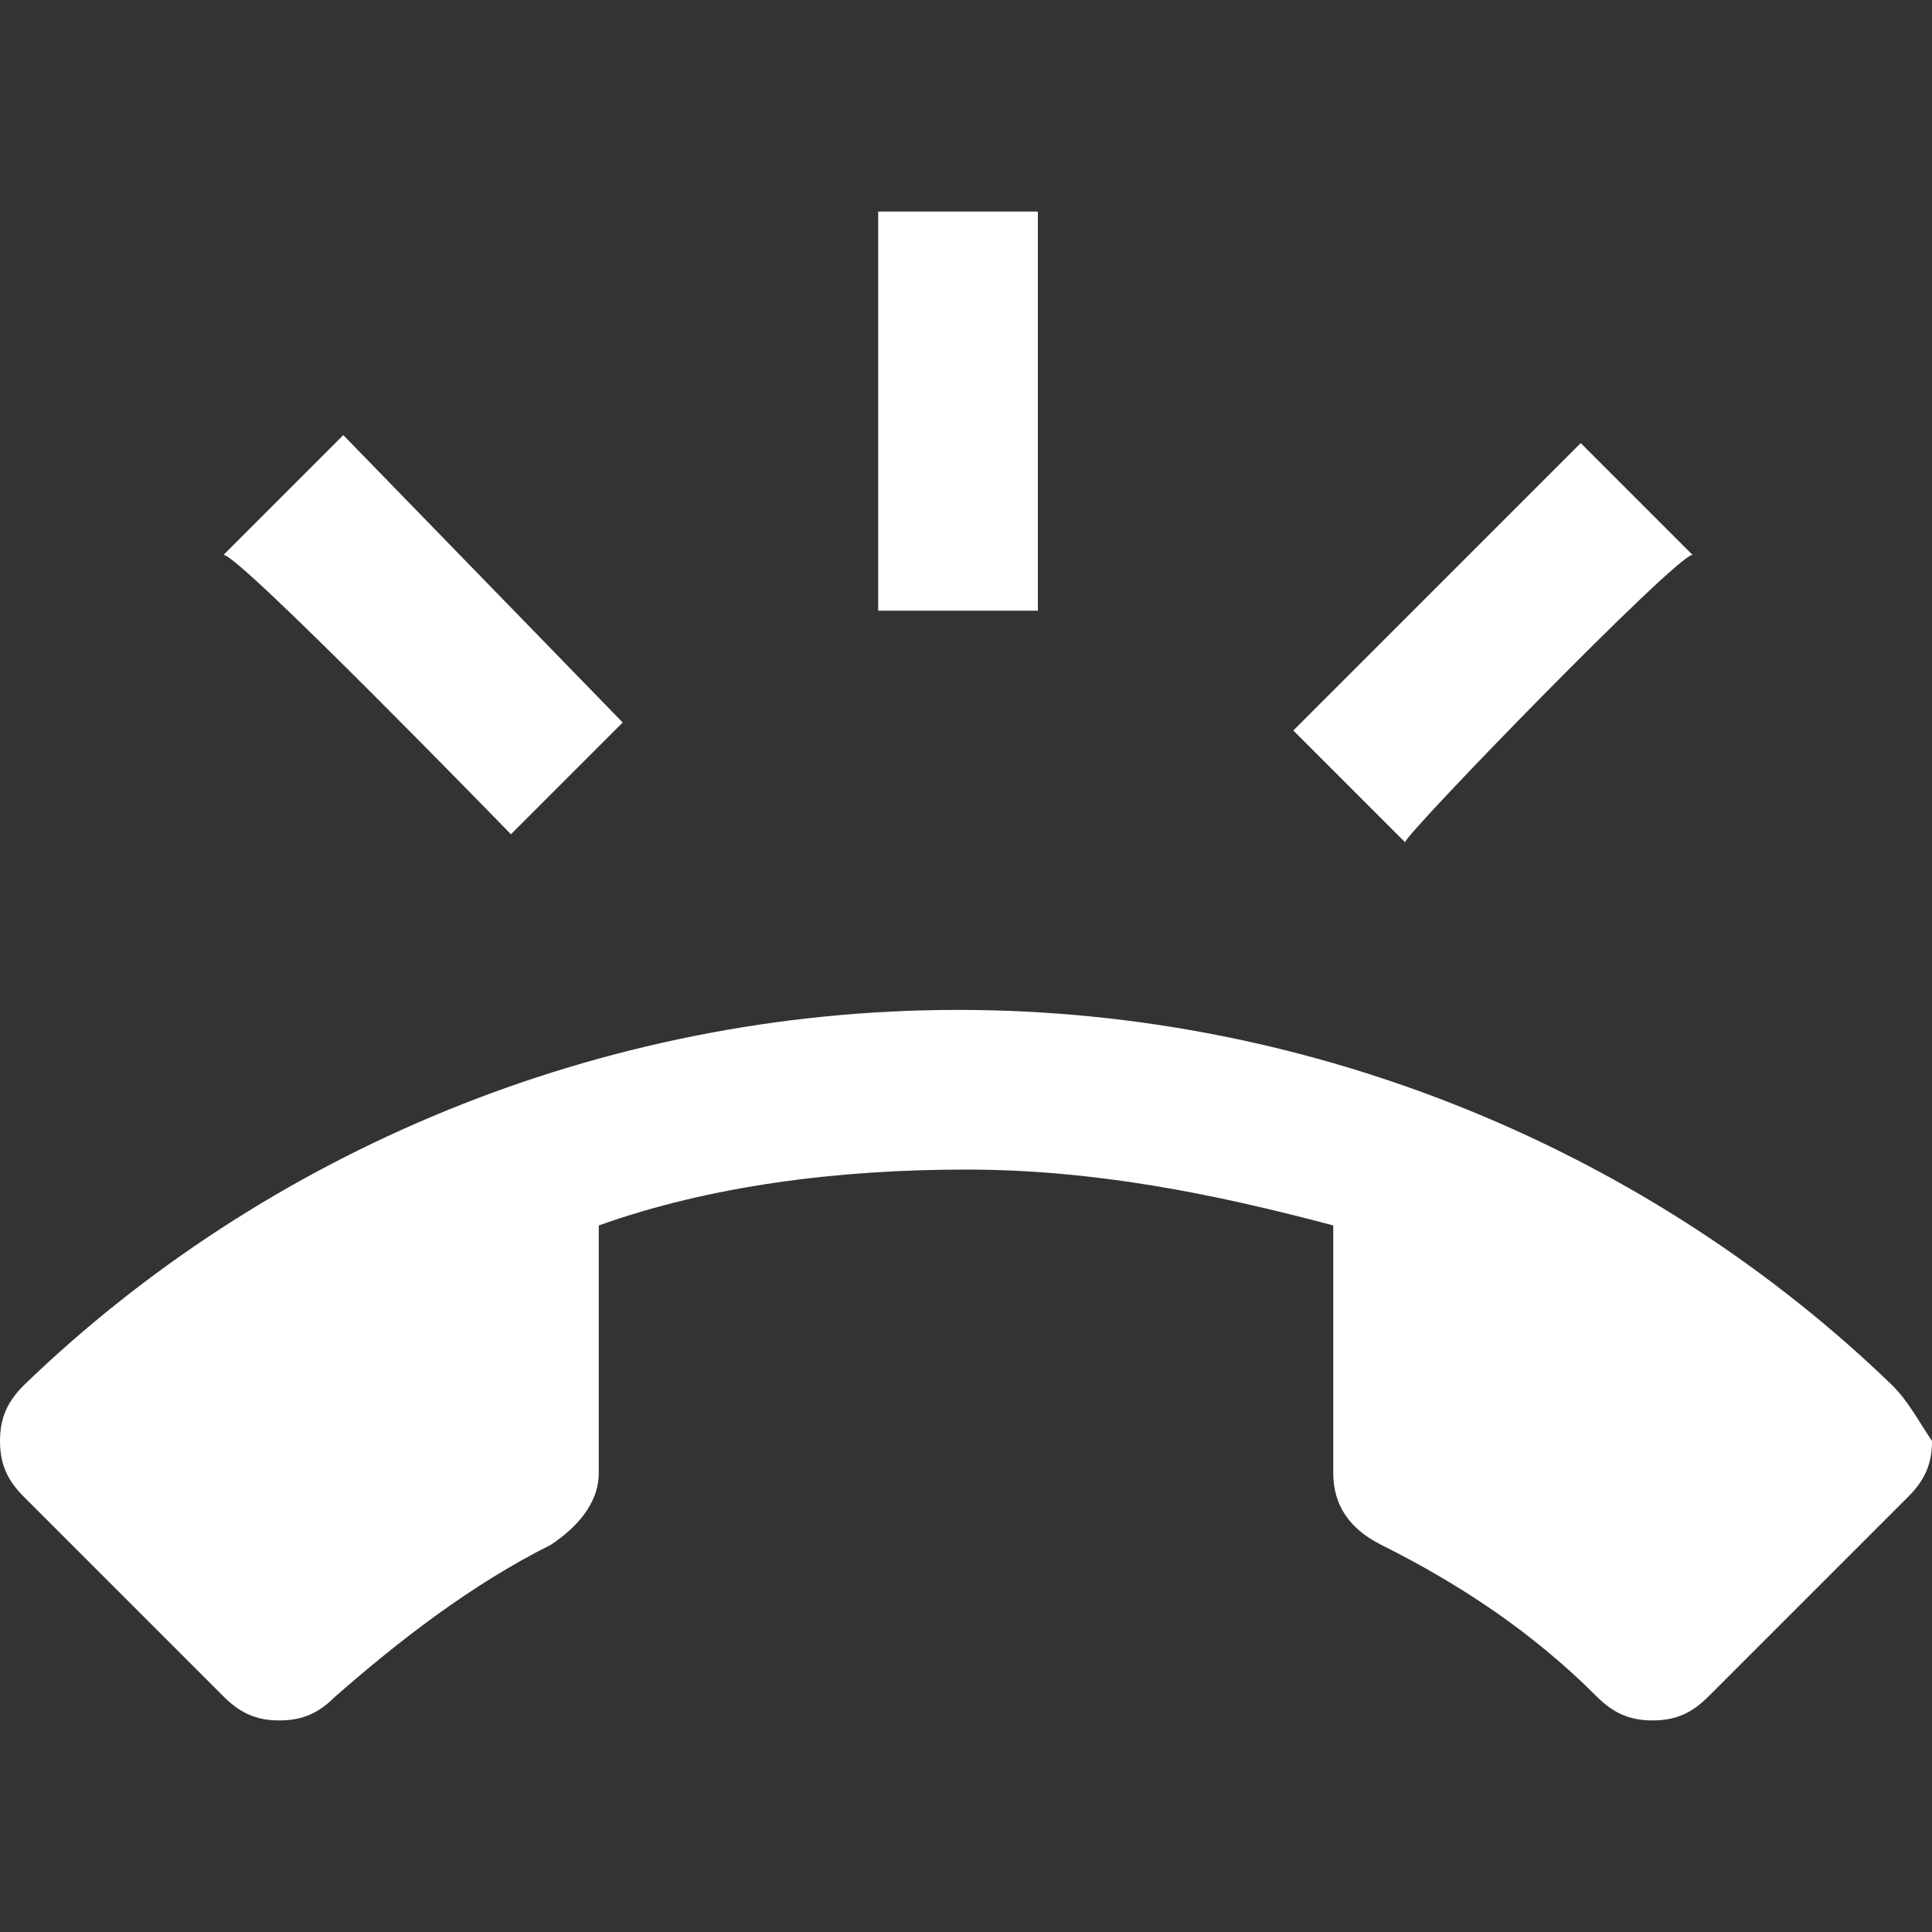 <?xml version="1.0" encoding="iso-8859-1"?>
<!-- Generator: Adobe Illustrator 16.0.0, SVG Export Plug-In . SVG Version: 6.00 Build 0)  -->
<!DOCTYPE svg PUBLIC "-//W3C//DTD SVG 1.1//EN" "http://www.w3.org/Graphics/SVG/1.1/DTD/svg11.dtd">
<svg xmlns="http://www.w3.org/2000/svg" xmlns:xlink="http://www.w3.org/1999/xlink" version="1.1" id="Capa_1" x="0px" y="0px" width="512px" height="512px" viewBox="0 0 617.1 617.1" style="enable-background:new 0 0 617.1 617.1;" xml:space="preserve">
<rect x="0" y="0" width="617.1" height="617.1" fill="#333333" stroke="none"/>
<g>
	<g id="ring-volume">
		<path d="M604.35,442.424c-76.5-73.949-183.6-119.85-298.35-119.85s-221.85,45.9-298.35,119.85c-5.1,5.101-7.65,10.2-7.65,17.851    c0,7.649,2.55,12.75,7.65,17.85l63.75,63.75c5.1,5.101,10.2,7.65,17.85,7.65s12.75-2.55,17.85-7.65    c20.4-17.85,43.35-35.7,68.85-48.45c7.65-5.1,15.3-12.75,15.3-22.949v-79.051c35.7-12.75,76.5-17.85,117.3-17.85    s79.05,7.65,117.3,17.85v79.051c0,10.199,5.101,17.85,15.301,22.949c25.5,12.75,48.449,28.051,68.85,48.45    c5.1,5.101,10.2,7.65,17.85,7.65c7.65,0,12.75-2.55,17.851-7.65l63.75-63.75c5.1-5.1,7.649-10.2,7.649-17.85    C612,452.625,609.45,447.525,604.35,442.424z M540.6,177.225l-35.699-35.7l-91.801,91.8l35.7,35.7    C448.8,266.475,535.5,177.225,540.6,177.225z M331.5,67.575h-51v127.5h51V67.575z M163.2,266.475l35.7-35.7l-89.25-91.8    l-38.25,38.25C76.5,177.225,163.2,266.475,163.2,266.475z" fill="#FFFFFF"/>
	</g>
</g>
<g>
</g>
<g>
</g>
<g>
</g>
<g>
</g>
<g>
</g>
<g>
</g>
<g>
</g>
<g>
</g>
<g>
</g>
<g>
</g>
<g>
</g>
<g>
</g>
<g>
</g>
<g>
</g>
<g>
</g>
</svg>
